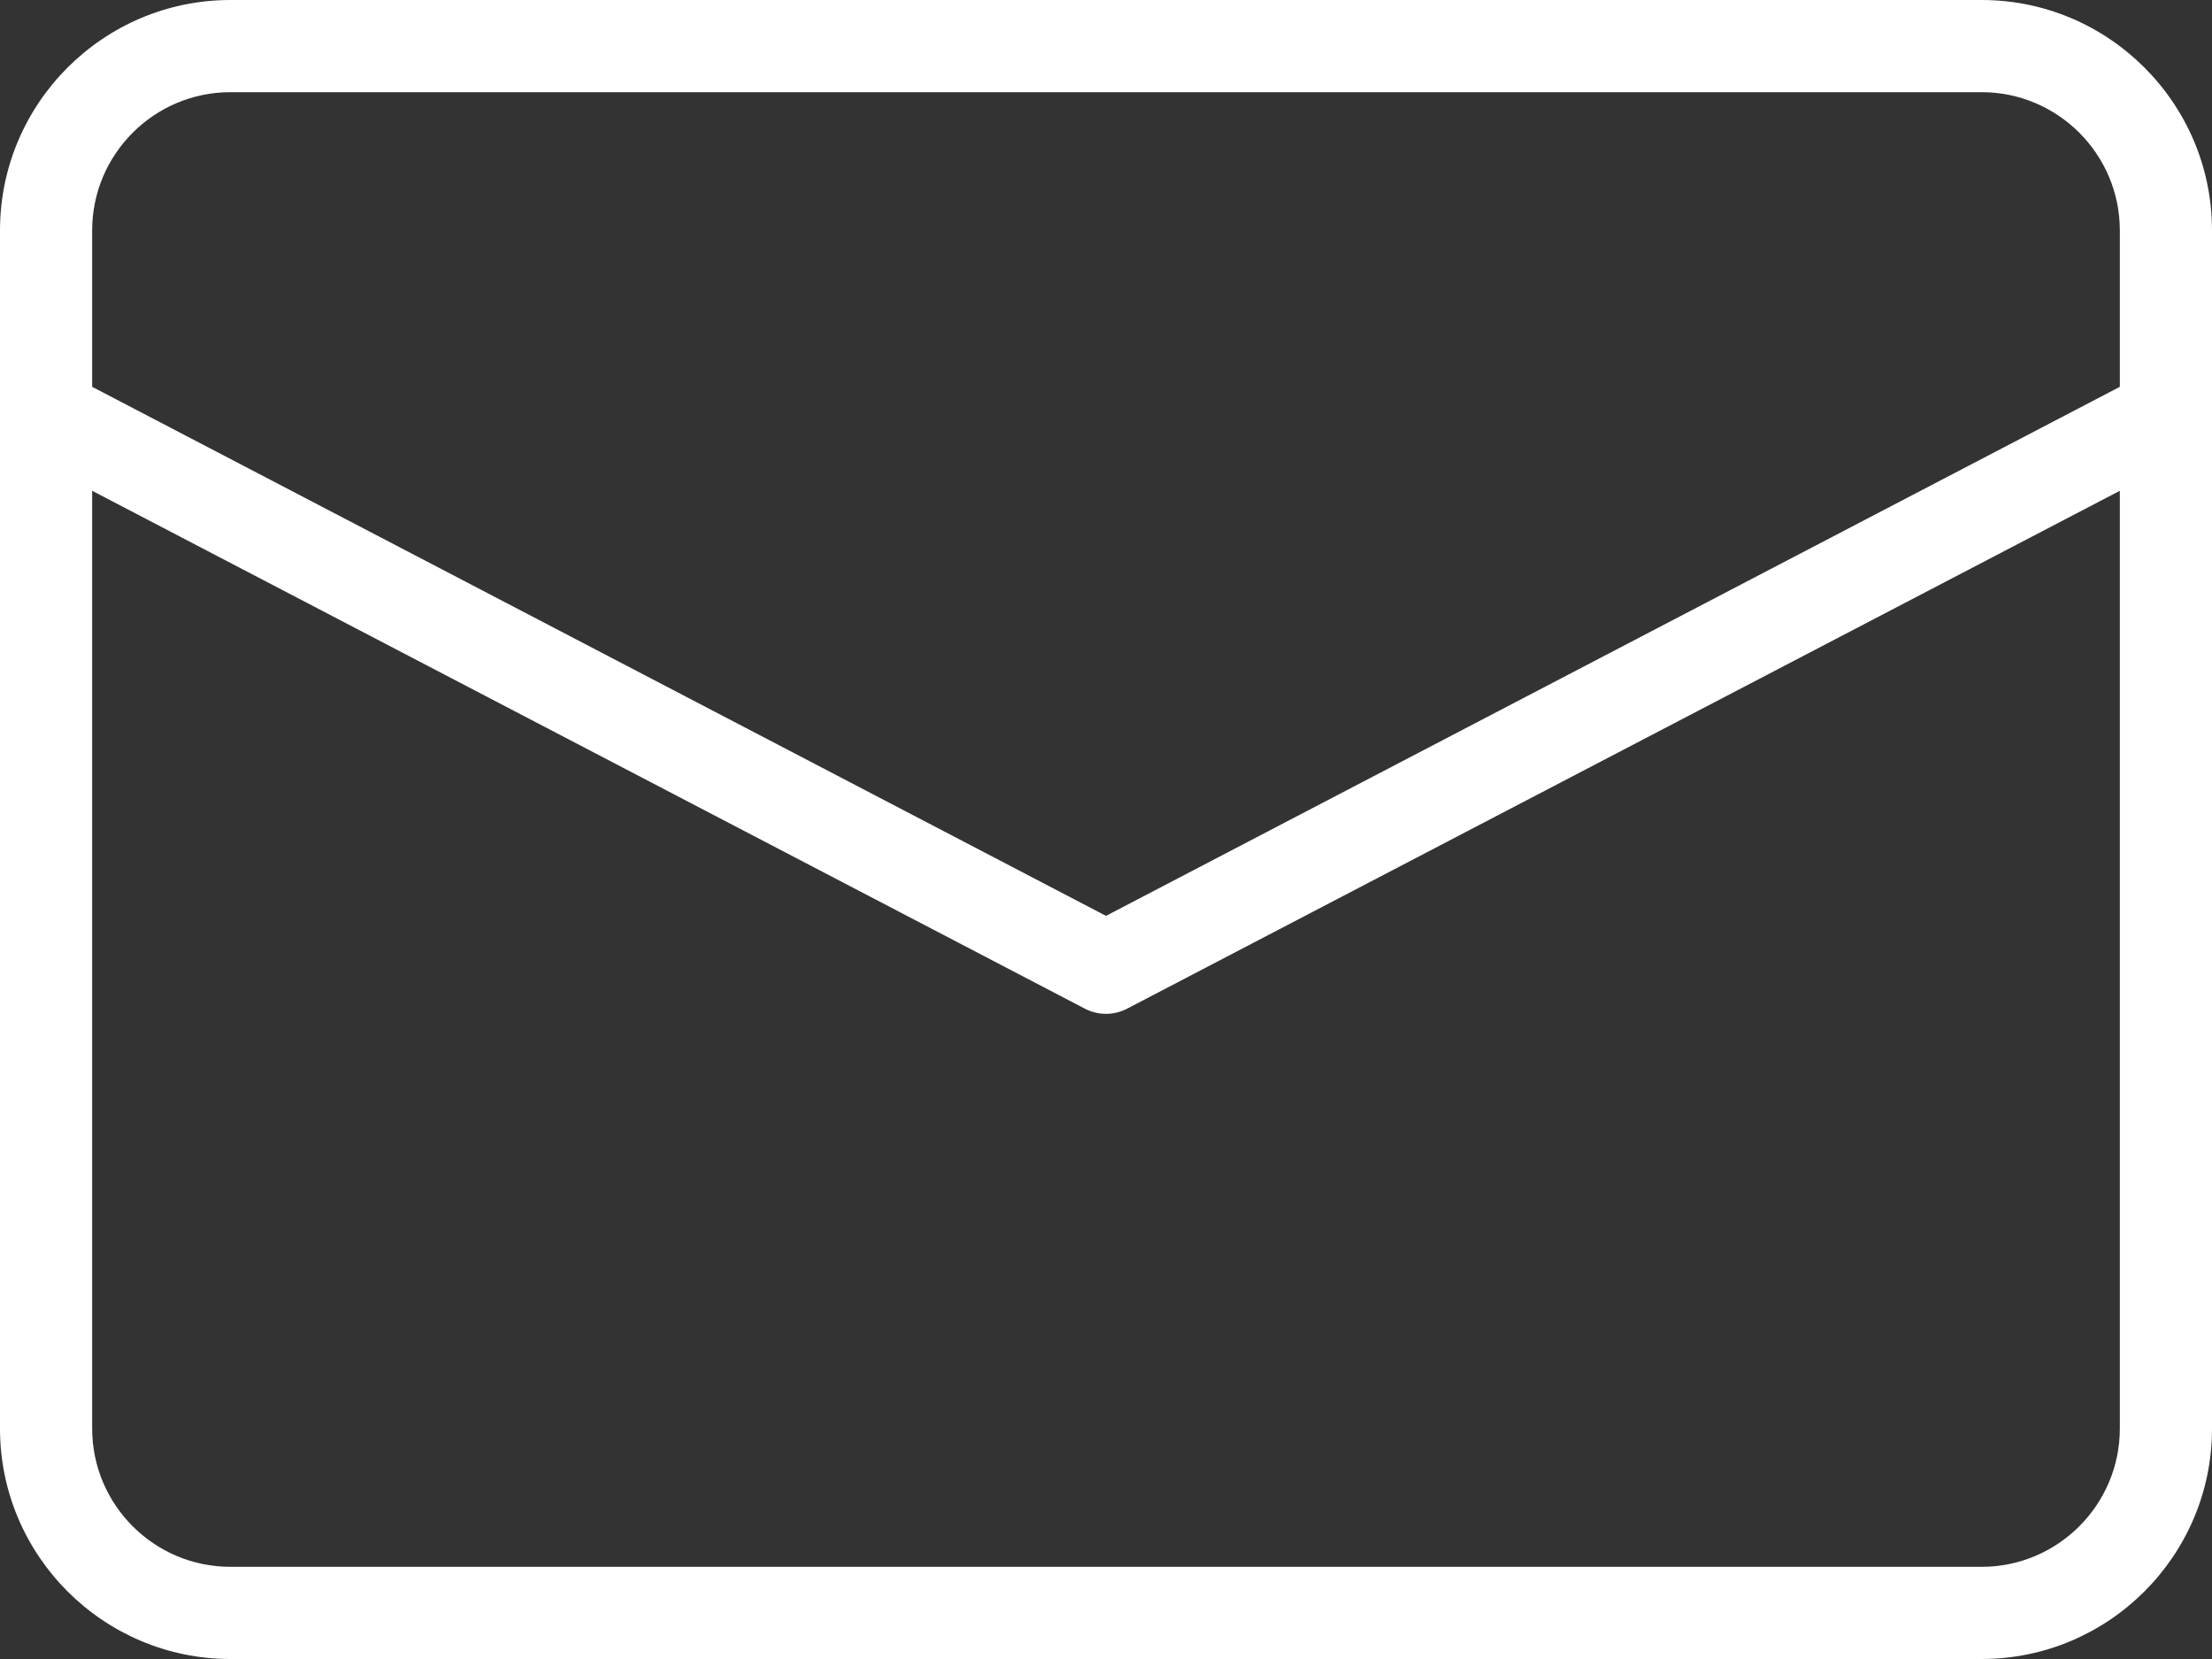 <?xml version="1.0" encoding="UTF-8" standalone="no"?><svg xmlns="http://www.w3.org/2000/svg" xmlns:xlink="http://www.w3.org/1999/xlink" fill="#000000" height="18" preserveAspectRatio="xMidYMid meet" version="1" viewBox="0.0 3.0 24.0 18.0" width="24" zoomAndPan="magnify"><rect x="0.0" y="3.0" width="24.0" height="18.0" fill="#333333" stroke="none"/><g id="change1_1"><path d="M21.5,3h-19C1.122,3,0,4.121,0,5.5v13C0,19.879,1.122,21,2.5,21h19c1.378,0,2.5-1.121,2.5-2.5v-13 C24,4.121,22.878,3,21.5,3z M2.5,4h19C22.327,4,23,4.673,23,5.5v1.697l-11,5.74L1,7.197V5.5C1,4.673,1.673,4,2.5,4z M21.5,20h-19 C1.673,20,1,19.327,1,18.5V8.325l10.769,5.618C11.841,13.981,11.92,14,12,14s0.159-0.019,0.231-0.057L23,8.325V18.5 C23,19.327,22.327,20,21.5,20z" fill="#ffffff"/></g></svg>